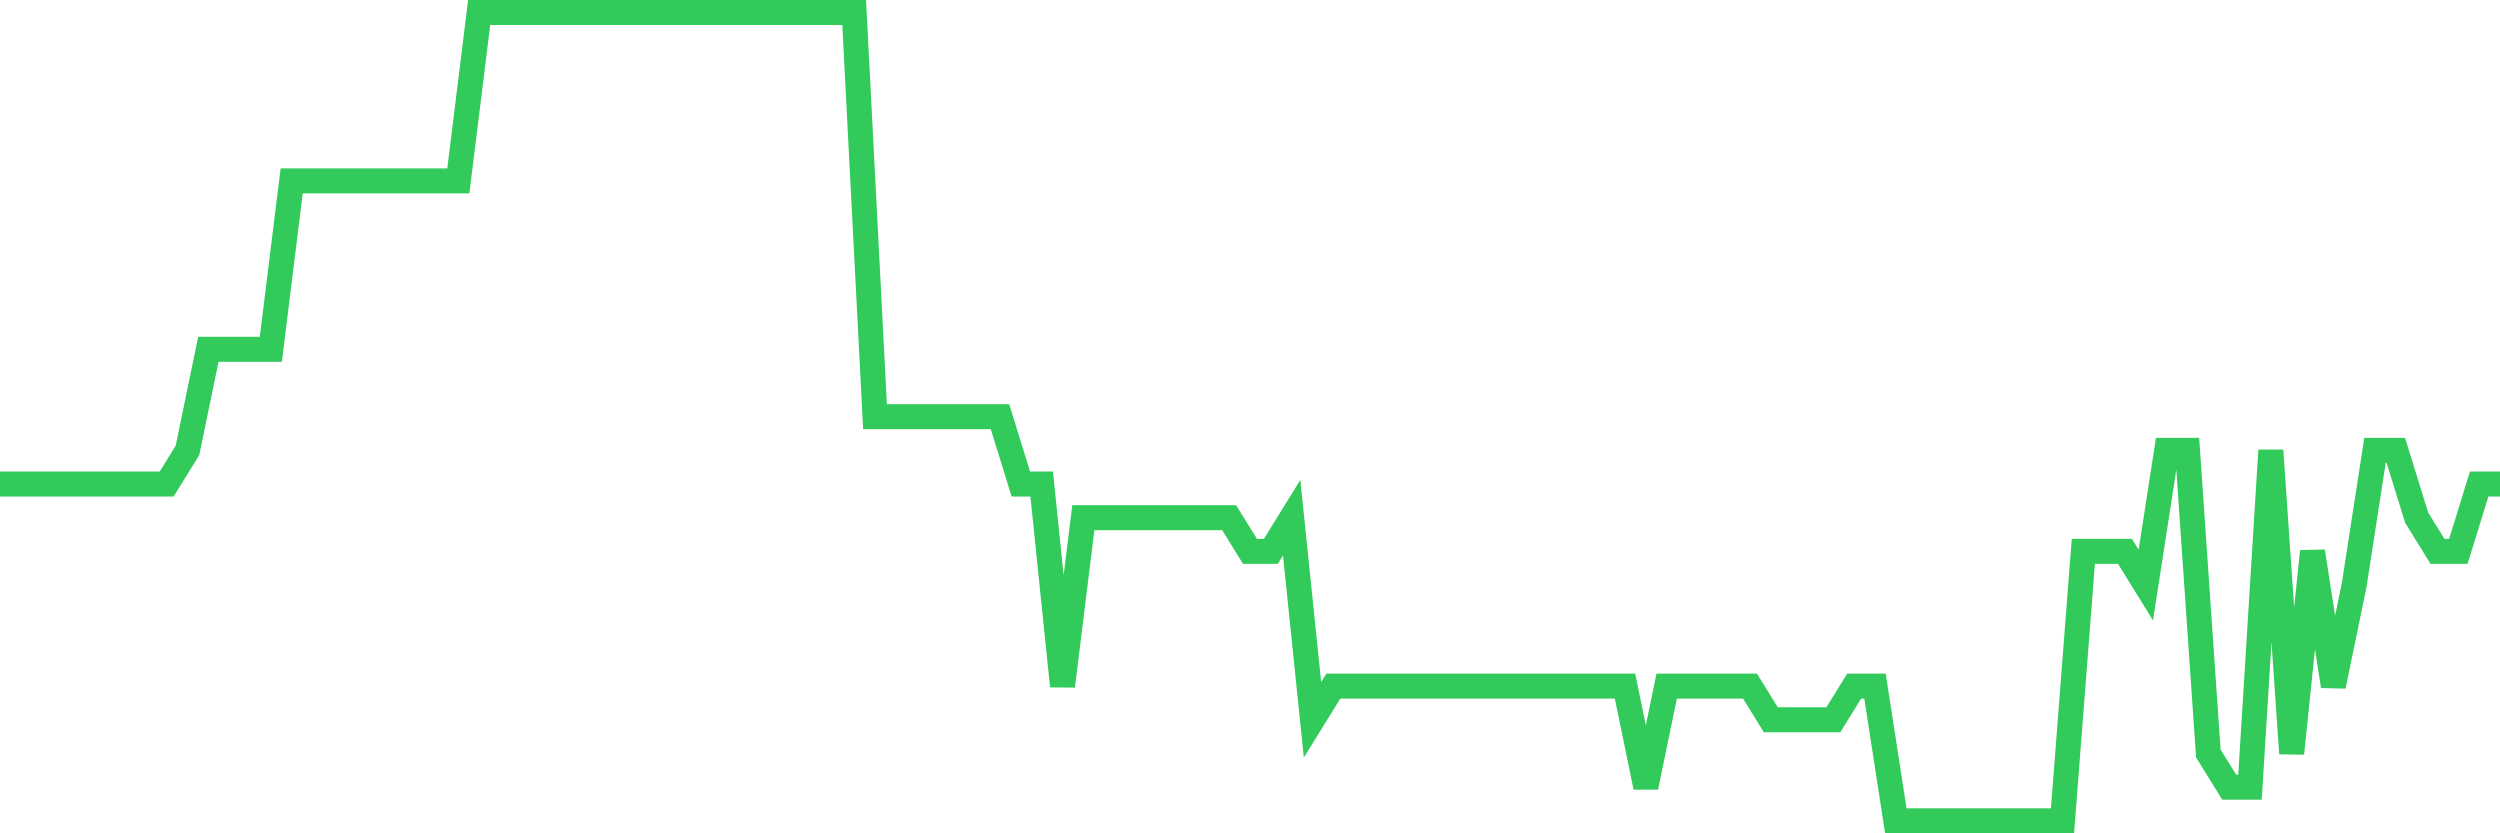 <svg
  xmlns="http://www.w3.org/2000/svg"
  xmlns:xlink="http://www.w3.org/1999/xlink"
  width="120"
  height="40"
  viewBox="0 0 120 40"
  preserveAspectRatio="none"
>
  <polyline
    points="0,23.233 1,23.233 2,23.233 3,23.233 4,23.233 5,23.233 6,23.233 7,23.233 8,23.233 9,21.617 10,16.767 11,16.767 12,16.767 13,16.767 14,8.683 15,8.683 16,8.683 17,8.683 18,8.683 19,8.683 20,8.683 21,8.683 22,8.683 23,0.6 24,0.6 25,0.6 26,0.6 27,0.6 28,0.6 29,0.6 30,0.6 31,0.6 32,0.6 33,0.6 34,0.6 35,0.6 36,0.6 37,0.6 38,0.6 39,0.6 40,0.6 41,0.6 42,20 43,20 44,20 45,20 46,20 47,20 48,20 49,23.233 50,23.233 51,32.933 52,24.85 53,24.85 54,24.85 55,24.85 56,24.85 57,24.85 58,24.85 59,24.85 60,26.467 61,26.467 62,24.85 63,34.55 64,32.933 65,32.933 66,32.933 67,32.933 68,32.933 69,32.933 70,32.933 71,32.933 72,32.933 73,32.933 74,32.933 75,32.933 76,32.933 77,32.933 78,32.933 79,37.783 80,32.933 81,32.933 82,32.933 83,32.933 84,32.933 85,34.55 86,34.55 87,34.55 88,34.55 89,32.933 90,32.933 91,39.4 92,39.4 93,39.4 94,39.4 95,39.4 96,39.4 97,39.4 98,39.4 99,39.4 100,26.467 101,26.467 102,26.467 103,28.083 104,21.617 105,21.617 106,36.167 107,37.783 108,37.783 109,21.617 110,36.167 111,26.467 112,32.933 113,28.083 114,21.617 115,21.617 116,24.85 117,26.467 118,26.467 119,23.233 120,23.233"
    fill="none"
    stroke="#32ca5b"
    stroke-width="1.2"
  >
  </polyline>
</svg>